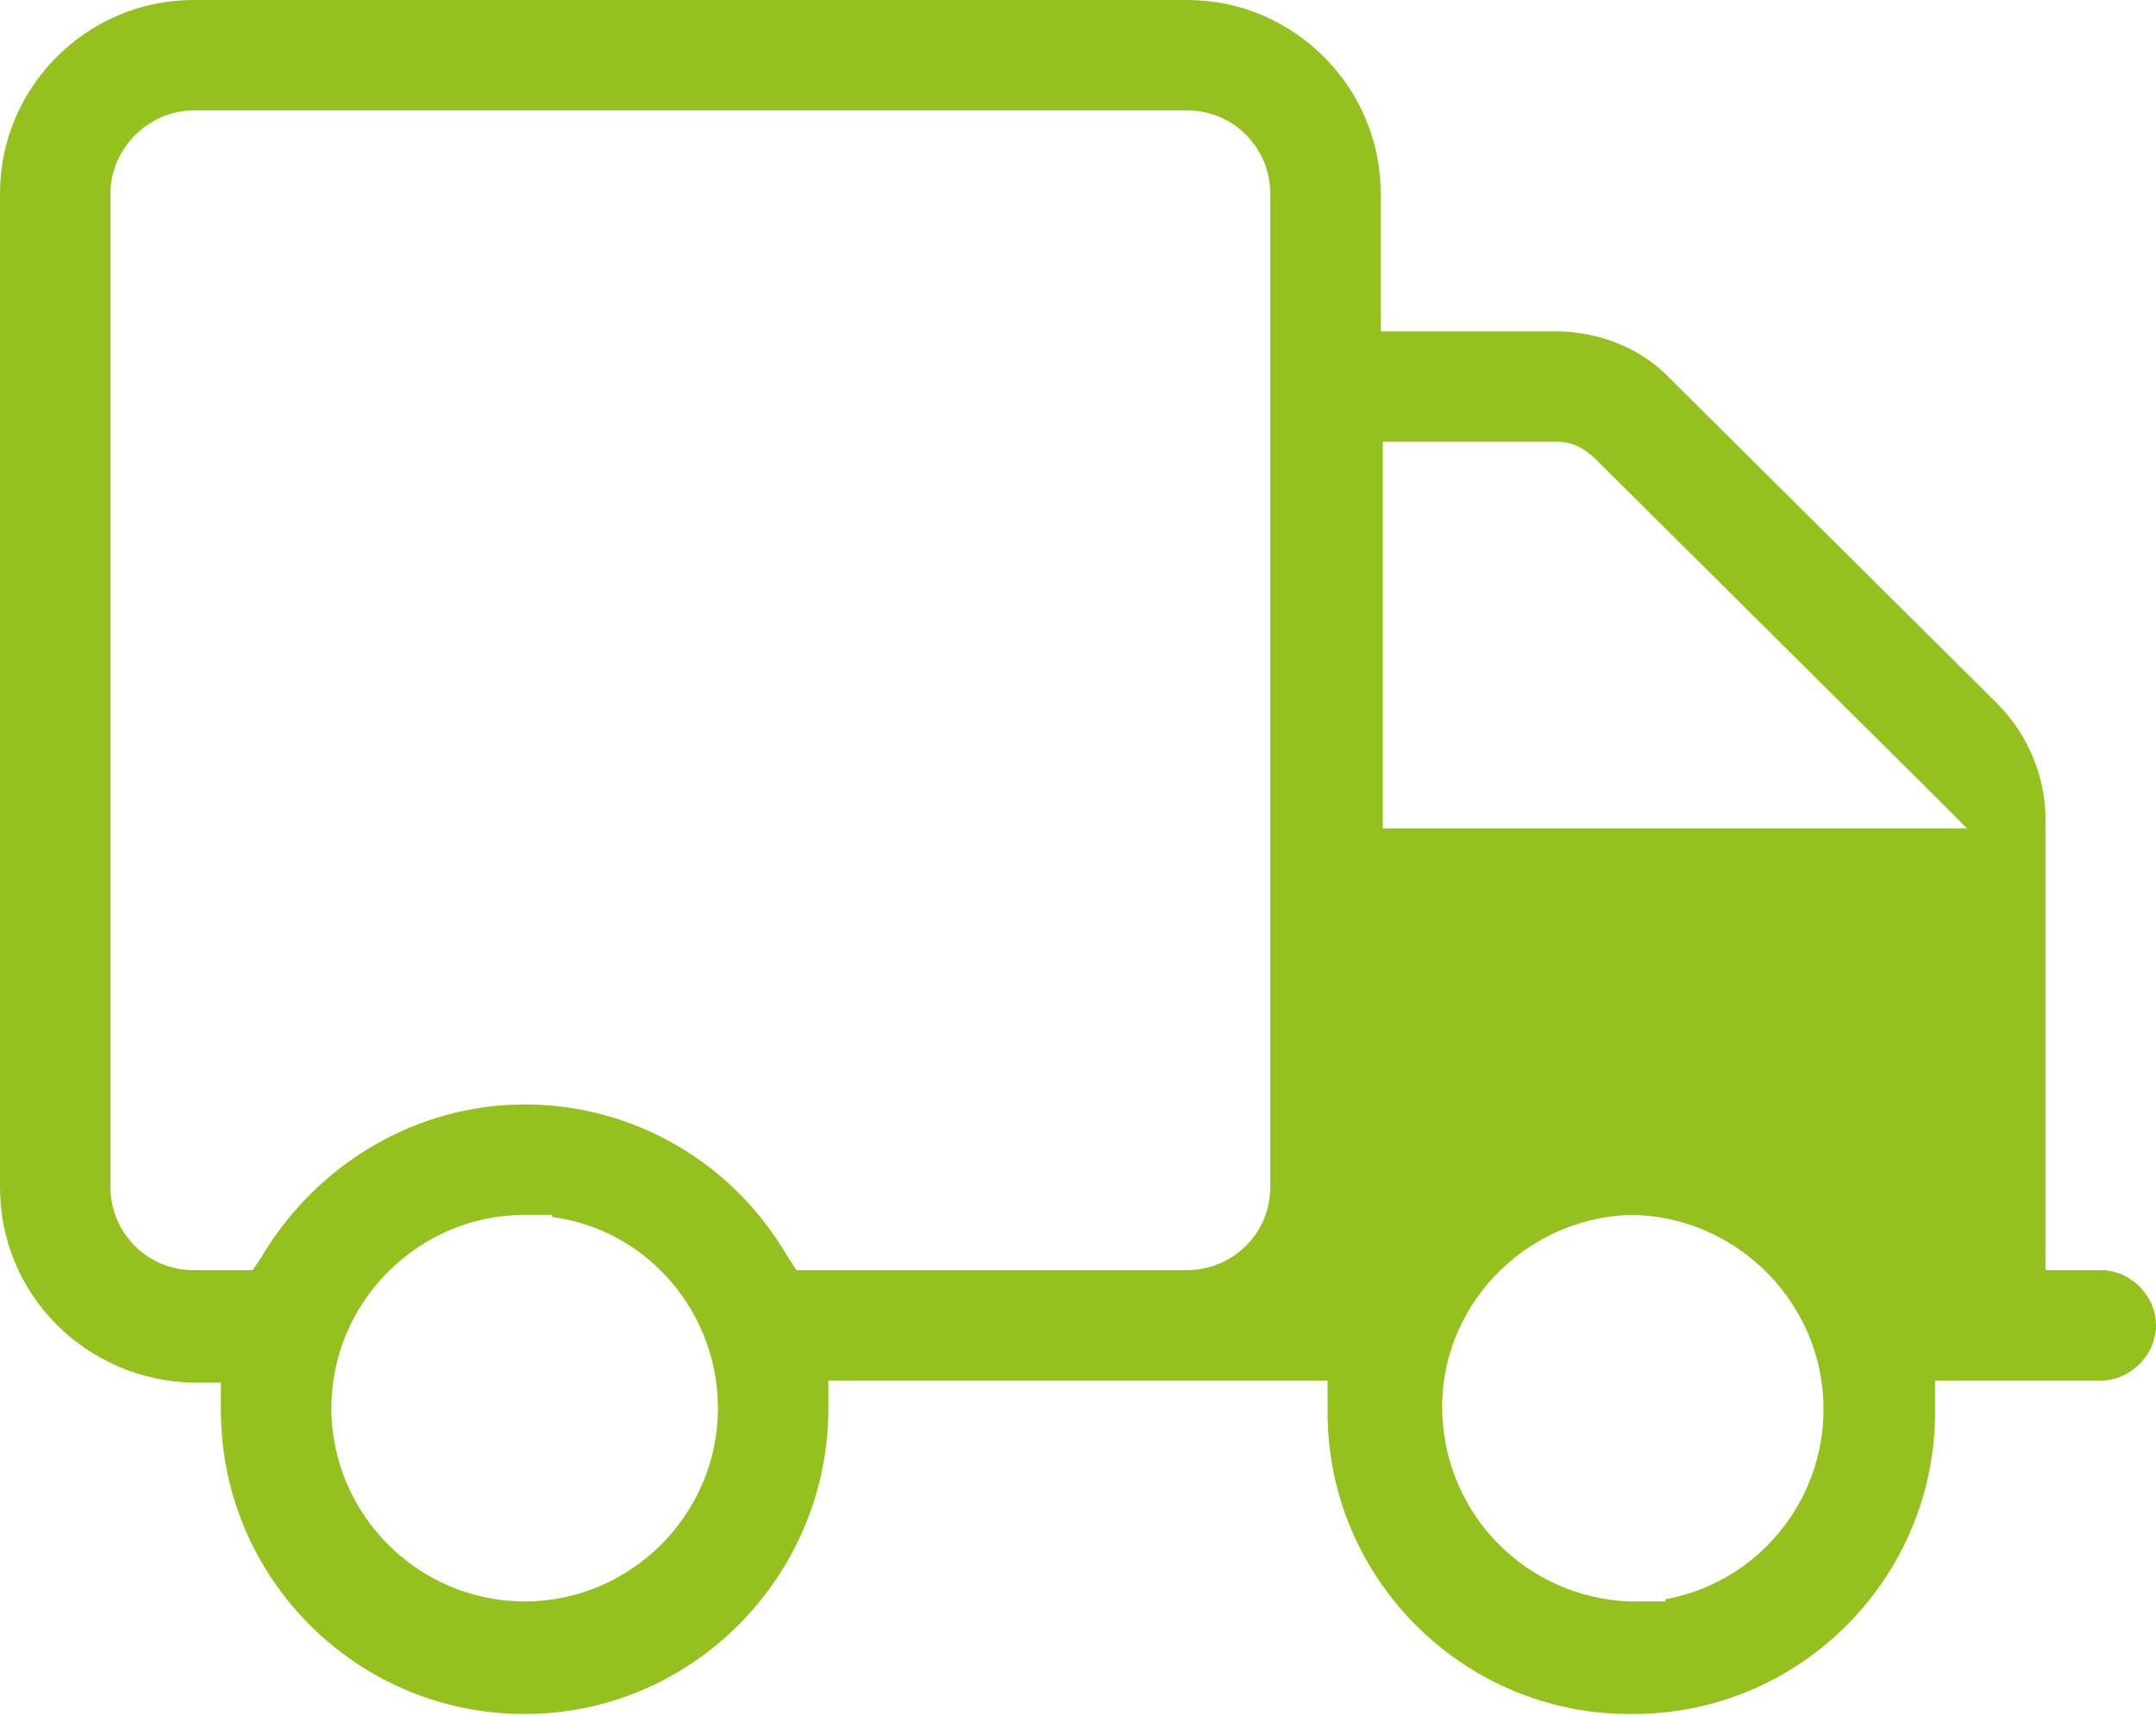 <?xml version="1.0" encoding="utf-8"?>
<!-- Generator: Adobe Illustrator 27.4.0, SVG Export Plug-In . SVG Version: 6.00 Build 0)  -->
<svg version="1.1" id="Ebene_1" xmlns="http://www.w3.org/2000/svg" xmlns:xlink="http://www.w3.org/1999/xlink" x="0px" y="0px"
	 viewBox="0 0 101.5 80.8" style="enable-background:new 0 0 101.5 80.8;" xml:space="preserve">
<style type="text/css">
	.st0{fill:#95C11F;}
</style>
<g id="Gruppe_420" transform="translate(0 0)">
	<path id="Pfad_2119" class="st0" d="M24.7,80.7c-7.9,0-14.3-6.4-14.3-14.3v-1.3H9.1C4.1,65,0,61,0,55.9V9.1C0,4.1,4.1,0,9.1,0h46.8
		c5,0,9.1,4.1,9.1,9.1v6.5h8.2c2.1,0,4.1,0.8,5.5,2.3L94,33.1c1.5,1.5,2.3,3.5,2.3,5.5v21.2h2.6c1.4,0,2.6,1.2,2.6,2.6
		c0,1.4-1.2,2.6-2.6,2.6h-7.8v1.3c0.1,7.9-6.3,14.4-14.2,14.4c-7.9,0.1-14.4-6.3-14.4-14.2c0-0.1,0-0.2,0-0.2v-1.3H39v1.3
		C39,74.2,32.6,80.7,24.7,80.7 M76.7,57.2c-5,0.2-9,4.4-8.8,9.4c0.2,4.8,4,8.6,8.8,8.8h1.7l0-0.1c4.9-0.9,8.2-5.6,7.3-10.6
		C84.9,60.4,81.1,57.2,76.7,57.2L76.7,57.2z M24.7,57.2c-5,0-9.1,4.1-9.1,9.1c0,5,4.1,9.1,9.1,9.1s9.1-4.1,9.1-9.1
		c0-4.5-3.3-8.4-7.8-9v-0.1L24.7,57.2z M24.7,52c5.1,0,9.8,2.7,12.4,7.2l0.4,0.6h18.4c2.1,0,3.9-1.7,3.9-3.9V9.1
		c0-2.1-1.7-3.9-3.9-3.9H9.1C7,5.2,5.2,7,5.2,9.1v46.8c0,2.1,1.7,3.9,3.9,3.9h2.8l0.4-0.6C14.9,54.8,19.6,52,24.7,52 M65.1,39h27.5
		l-2.1-2.1l0,0l-0.1-0.1L75.1,21.6c-0.5-0.5-1.1-0.8-1.8-0.8h-8.2V39z"/>
</g>
</svg>
